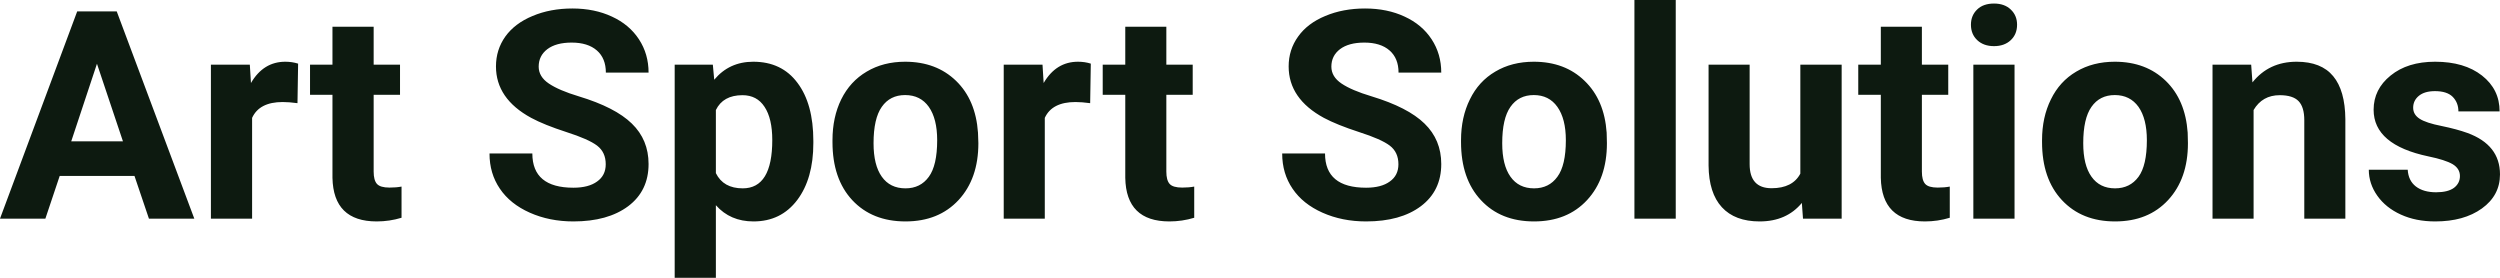 <?xml version="1.0" encoding="UTF-8" standalone="yes"?>
<svg xmlns="http://www.w3.org/2000/svg" width="100%" height="100%" viewBox="0 0 197.241 21.922" fill="#0D1A10">
  <path d="M11.75 17.25L10.61 13.88L4.71 13.88L3.58 17.25L0 17.25L6.09 0.90L9.21 0.90L15.33 17.25L11.75 17.25ZM7.65 5.03L5.62 11.15L9.70 11.15L7.65 5.03ZM23.52 5.02L23.47 8.14Q22.81 8.05 22.30 8.05L22.30 8.05Q20.46 8.05 19.89 9.30L19.89 9.30L19.89 17.25L16.64 17.25L16.64 5.10L19.71 5.10L19.80 6.55Q20.78 4.87 22.51 4.87L22.51 4.87Q23.04 4.87 23.52 5.02L23.52 5.02ZM26.23 2.11L29.48 2.11L29.48 5.10L31.56 5.10L31.56 7.48L29.48 7.48L29.48 13.54Q29.48 14.22 29.74 14.51Q30.00 14.80 30.73 14.80L30.73 14.80Q31.27 14.80 31.68 14.72L31.68 14.72L31.68 17.18Q30.73 17.47 29.72 17.47L29.72 17.47Q26.30 17.47 26.23 14.03L26.23 14.03L26.23 7.48L24.46 7.48L24.46 5.10L26.23 5.10L26.23 2.11ZM47.79 12.96L47.79 12.96Q47.79 12.01 47.11 11.49Q46.44 10.98 44.69 10.42Q42.93 9.85 41.91 9.30L41.91 9.30Q39.13 7.79 39.13 5.24L39.13 5.24Q39.13 3.92 39.87 2.88Q40.62 1.84 42.02 1.26Q43.42 0.67 45.16 0.67L45.16 0.67Q46.91 0.67 48.28 1.31Q49.65 1.94 50.41 3.10Q51.17 4.26 51.17 5.73L51.17 5.73L47.80 5.73Q47.80 4.60 47.09 3.98Q46.38 3.36 45.10 3.36L45.10 3.36Q43.87 3.36 43.18 3.88Q42.50 4.40 42.50 5.26L42.50 5.26Q42.50 6.05 43.30 6.59Q44.10 7.13 45.66 7.60L45.66 7.60Q48.54 8.47 49.85 9.75Q51.17 11.03 51.17 12.94L51.17 12.94Q51.17 15.06 49.56 16.27Q47.95 17.47 45.24 17.47L45.24 17.47Q43.35 17.47 41.80 16.78Q40.25 16.09 39.44 14.89Q38.62 13.69 38.62 12.11L38.62 12.11L42.00 12.11Q42.00 14.81 45.24 14.81L45.24 14.81Q46.44 14.81 47.11 14.32Q47.79 13.84 47.79 12.96ZM64.17 11.12L64.17 11.29Q64.17 14.09 62.90 15.78Q61.62 17.47 59.45 17.47L59.45 17.47Q57.61 17.47 56.48 16.19L56.48 16.19L56.48 21.92L53.23 21.92L53.23 5.10L56.24 5.10L56.35 6.29Q57.53 4.87 59.43 4.87L59.43 4.87Q61.68 4.87 62.92 6.54Q64.17 8.20 64.17 11.12L64.17 11.12ZM60.93 11.05L60.93 11.05Q60.93 9.35 60.32 8.43Q59.72 7.51 58.58 7.51L58.58 7.51Q57.05 7.51 56.48 8.68L56.48 8.68L56.48 13.66Q57.07 14.86 58.60 14.86L58.60 14.86Q60.93 14.86 60.93 11.05ZM65.68 11.21L65.68 11.06Q65.68 9.25 66.37 7.84Q67.07 6.42 68.38 5.65Q69.69 4.87 71.41 4.87L71.41 4.87Q73.87 4.87 75.43 6.38Q76.98 7.88 77.16 10.47L77.16 10.47L77.19 11.30Q77.19 14.09 75.63 15.78Q74.06 17.47 71.44 17.47Q68.81 17.47 67.24 15.79Q65.68 14.11 65.68 11.21L65.68 11.21ZM68.92 11.30L68.92 11.30Q68.92 13.03 69.57 13.94Q70.22 14.86 71.44 14.86L71.44 14.86Q72.62 14.86 73.28 13.95Q73.94 13.05 73.94 11.06L73.94 11.06Q73.94 9.37 73.28 8.43Q72.62 7.50 71.41 7.50L71.41 7.50Q70.22 7.50 69.57 8.43Q68.92 9.35 68.92 11.30ZM86.06 5.02L86.01 8.14Q85.35 8.05 84.85 8.05L84.85 8.05Q83.00 8.05 82.43 9.30L82.43 9.30L82.43 17.25L79.19 17.25L79.19 5.10L82.25 5.10L82.34 6.55Q83.32 4.87 85.05 4.87L85.05 4.87Q85.59 4.87 86.06 5.02L86.06 5.02ZM88.78 2.11L92.02 2.11L92.02 5.10L94.10 5.10L94.10 7.48L92.02 7.48L92.02 13.54Q92.02 14.22 92.28 14.51Q92.54 14.80 93.27 14.80L93.27 14.80Q93.81 14.80 94.22 14.72L94.22 14.72L94.22 17.18Q93.27 17.47 92.26 17.47L92.26 17.47Q88.84 17.47 88.78 14.03L88.78 14.03L88.78 7.48L87.00 7.48L87.00 5.10L88.78 5.10L88.78 2.11ZM110.33 12.96L110.33 12.96Q110.33 12.01 109.65 11.49Q108.98 10.98 107.23 10.42Q105.48 9.85 104.45 9.30L104.45 9.30Q101.67 7.79 101.67 5.24L101.67 5.24Q101.67 3.92 102.42 2.88Q103.16 1.84 104.56 1.26Q105.96 0.67 107.70 0.67L107.70 0.67Q109.45 0.67 110.82 1.31Q112.19 1.94 112.95 3.10Q113.71 4.26 113.71 5.73L113.71 5.73L110.34 5.73Q110.34 4.60 109.63 3.98Q108.92 3.36 107.64 3.36L107.64 3.36Q106.41 3.36 105.72 3.88Q105.04 4.40 105.04 5.26L105.04 5.26Q105.04 6.05 105.84 6.59Q106.64 7.13 108.21 7.60L108.21 7.60Q111.08 8.47 112.39 9.75Q113.71 11.03 113.71 12.94L113.71 12.94Q113.71 15.06 112.10 16.27Q110.50 17.47 107.78 17.47L107.78 17.47Q105.89 17.47 104.34 16.78Q102.79 16.09 101.98 14.89Q101.16 13.69 101.16 12.11L101.16 12.11L104.54 12.11Q104.54 14.81 107.78 14.81L107.78 14.81Q108.98 14.81 109.65 14.32Q110.33 13.84 110.33 12.96ZM115.27 11.21L115.27 11.06Q115.27 9.25 115.97 7.84Q116.66 6.42 117.97 5.65Q119.28 4.87 121.01 4.87L121.01 4.87Q123.47 4.87 125.02 6.38Q126.58 7.88 126.76 10.47L126.76 10.47L126.78 11.30Q126.78 14.09 125.22 15.78Q123.66 17.47 121.03 17.47Q118.40 17.47 116.84 15.79Q115.27 14.11 115.27 11.21L115.27 11.21ZM118.52 11.30L118.52 11.30Q118.52 13.03 119.17 13.94Q119.82 14.86 121.03 14.86L121.03 14.86Q122.21 14.86 122.87 13.95Q123.54 13.05 123.54 11.06L123.54 11.06Q123.54 9.37 122.87 8.43Q122.21 7.50 121.01 7.50L121.01 7.50Q119.82 7.50 119.17 8.43Q118.52 9.35 118.52 11.30ZM132.21 0L132.21 17.25L128.95 17.25L128.95 0L132.21 0ZM142.25 17.25L142.16 16.01Q140.95 17.47 138.83 17.47L138.83 17.47Q136.88 17.47 135.85 16.35Q134.82 15.23 134.80 13.06L134.80 13.06L134.80 5.10L138.04 5.10L138.04 12.95Q138.04 14.85 139.77 14.85L139.77 14.85Q141.43 14.85 142.04 13.70L142.04 13.70L142.04 5.10L145.30 5.10L145.30 17.25L142.25 17.25ZM148.39 2.11L151.63 2.11L151.63 5.10L153.71 5.10L153.71 7.48L151.63 7.48L151.63 13.54Q151.63 14.22 151.89 14.51Q152.15 14.80 152.88 14.80L152.88 14.80Q153.42 14.80 153.83 14.72L153.83 14.72L153.83 17.18Q152.88 17.47 151.87 17.47L151.87 17.47Q148.46 17.47 148.39 14.03L148.39 14.03L148.39 7.48L146.61 7.48L146.61 5.10L148.39 5.10L148.39 2.11ZM158.94 5.10L158.94 17.25L155.69 17.25L155.69 5.10L158.94 5.10ZM155.50 1.95L155.50 1.95Q155.50 1.22 155.99 0.75Q156.47 0.28 157.32 0.28L157.32 0.28Q158.15 0.28 158.64 0.75Q159.14 1.22 159.14 1.95L159.14 1.95Q159.14 2.70 158.64 3.17Q158.14 3.64 157.32 3.64Q156.50 3.64 156.00 3.17Q155.50 2.70 155.50 1.95ZM161.11 11.21L161.11 11.06Q161.11 9.25 161.81 7.84Q162.50 6.42 163.81 5.65Q165.12 4.87 166.85 4.87L166.85 4.87Q169.31 4.87 170.87 6.38Q172.42 7.88 172.60 10.47L172.60 10.47L172.62 11.30Q172.62 14.09 171.06 15.78Q169.50 17.47 166.87 17.47Q164.25 17.47 162.68 15.79Q161.11 14.11 161.11 11.21L161.11 11.21ZM164.36 11.30L164.36 11.30Q164.36 13.03 165.01 13.94Q165.66 14.86 166.87 14.86L166.87 14.86Q168.05 14.86 168.72 13.95Q169.38 13.05 169.38 11.06L169.38 11.06Q169.38 9.37 168.72 8.43Q168.05 7.50 166.85 7.50L166.85 7.50Q165.66 7.50 165.01 8.43Q164.36 9.35 164.36 11.30ZM174.56 5.10L177.61 5.10L177.71 6.50Q179.01 4.87 181.20 4.87L181.20 4.87Q183.14 4.87 184.08 6.01Q185.02 7.14 185.04 9.40L185.04 9.40L185.04 17.25L181.80 17.25L181.80 9.48Q181.80 8.45 181.35 7.98Q180.90 7.51 179.86 7.51L179.86 7.51Q178.49 7.51 177.80 8.68L177.80 8.68L177.80 17.25L174.56 17.25L174.56 5.10ZM194.08 13.89L194.08 13.89Q194.08 13.30 193.50 12.95Q192.91 12.61 191.60 12.34L191.60 12.34Q187.27 11.43 187.27 8.66L187.27 8.66Q187.27 7.04 188.61 5.96Q189.95 4.87 192.12 4.87L192.12 4.87Q194.43 4.87 195.82 5.96Q197.21 7.05 197.21 8.79L197.21 8.79L193.96 8.79Q193.96 8.10 193.51 7.64Q193.06 7.19 192.11 7.19L192.11 7.19Q191.29 7.19 190.84 7.56Q190.39 7.93 190.39 8.50L190.39 8.50Q190.39 9.04 190.90 9.37Q191.41 9.70 192.63 9.94Q193.84 10.19 194.67 10.49L194.67 10.49Q197.24 11.43 197.24 13.76L197.24 13.76Q197.24 15.42 195.81 16.45Q194.39 17.47 192.13 17.47L192.13 17.47Q190.60 17.47 189.42 16.93Q188.23 16.39 187.56 15.44Q186.89 14.49 186.89 13.39L186.89 13.39L189.96 13.39Q190.01 14.25 190.60 14.71Q191.20 15.17 192.20 15.17L192.20 15.17Q193.13 15.17 193.61 14.82Q194.08 14.46 194.08 13.89Z" preserveAspectRatio="none"/>
</svg>